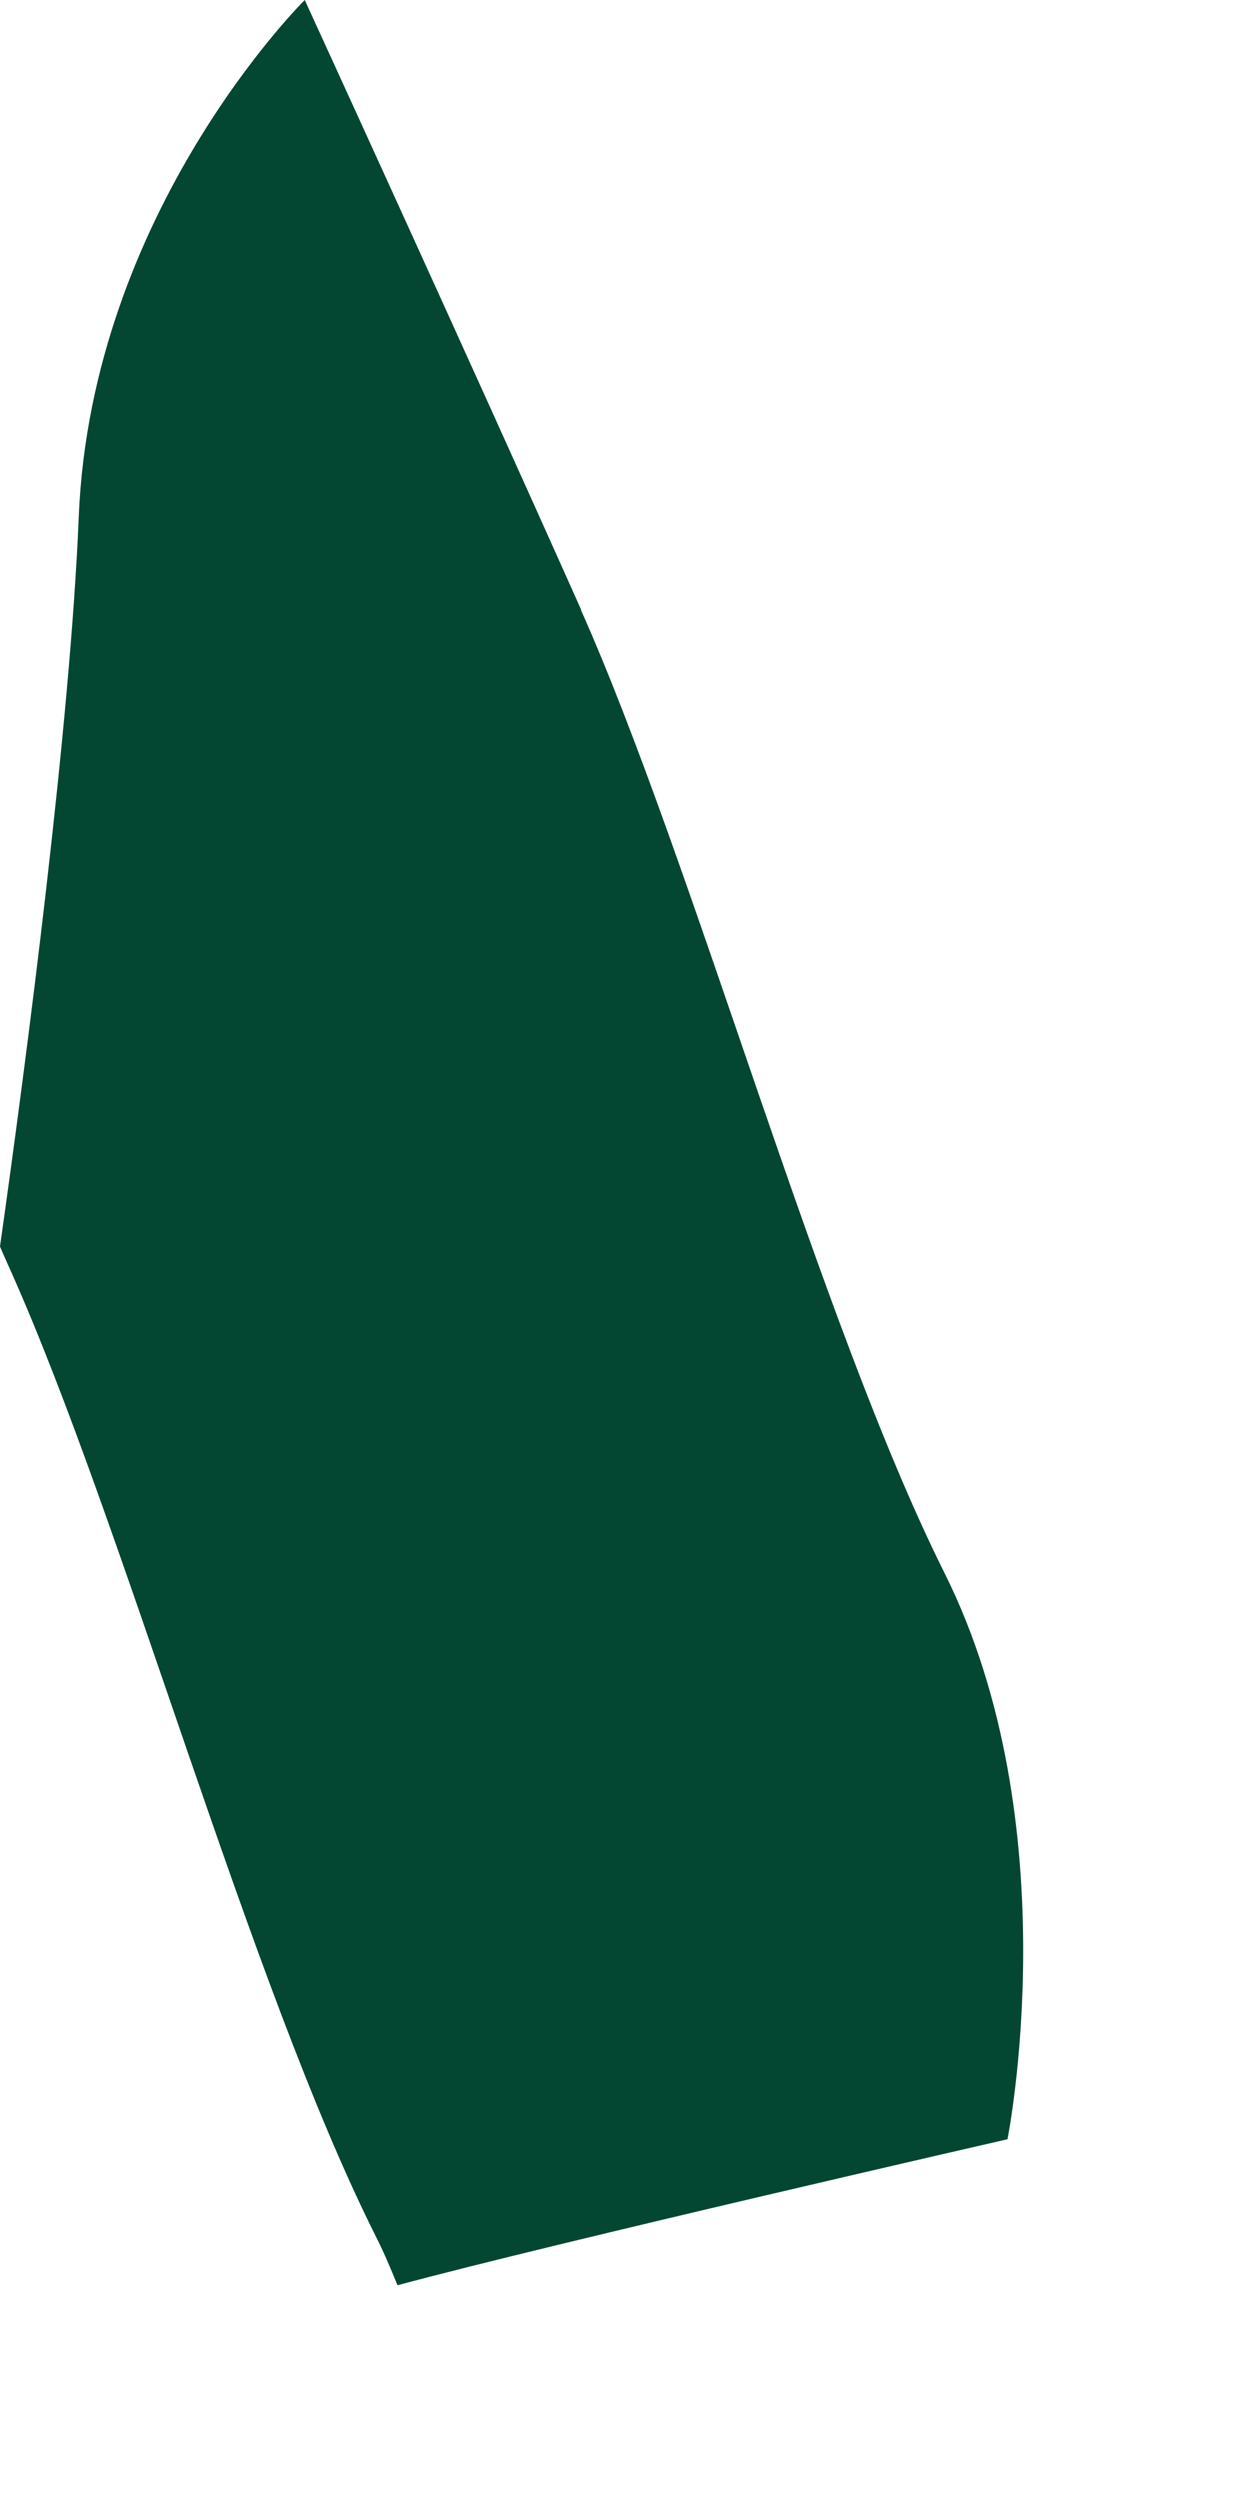 <?xml version="1.0" encoding="utf-8"?>
<svg xmlns="http://www.w3.org/2000/svg" fill="none" height="100%" overflow="visible" preserveAspectRatio="none" style="display: block;" viewBox="0 0 5 10" width="100%">
<path d="M2.325 2.44C1.873 1.427 1.219 0 1.219 0C1.219 0 0.365 0.843 0.315 2.067C0.281 2.897 0.108 4.221 0 4.986C0.014 5.02 0.03 5.054 0.044 5.086C0.496 6.099 0.998 7.935 1.5 8.939C1.534 9.005 1.562 9.073 1.59 9.141C2.221 8.971 4.03 8.557 4.03 8.557C4.03 8.557 4.281 7.301 3.779 6.294C3.277 5.289 2.775 3.453 2.323 2.438L2.325 2.44Z" fill="#034732" id="Vector"/>
</svg>